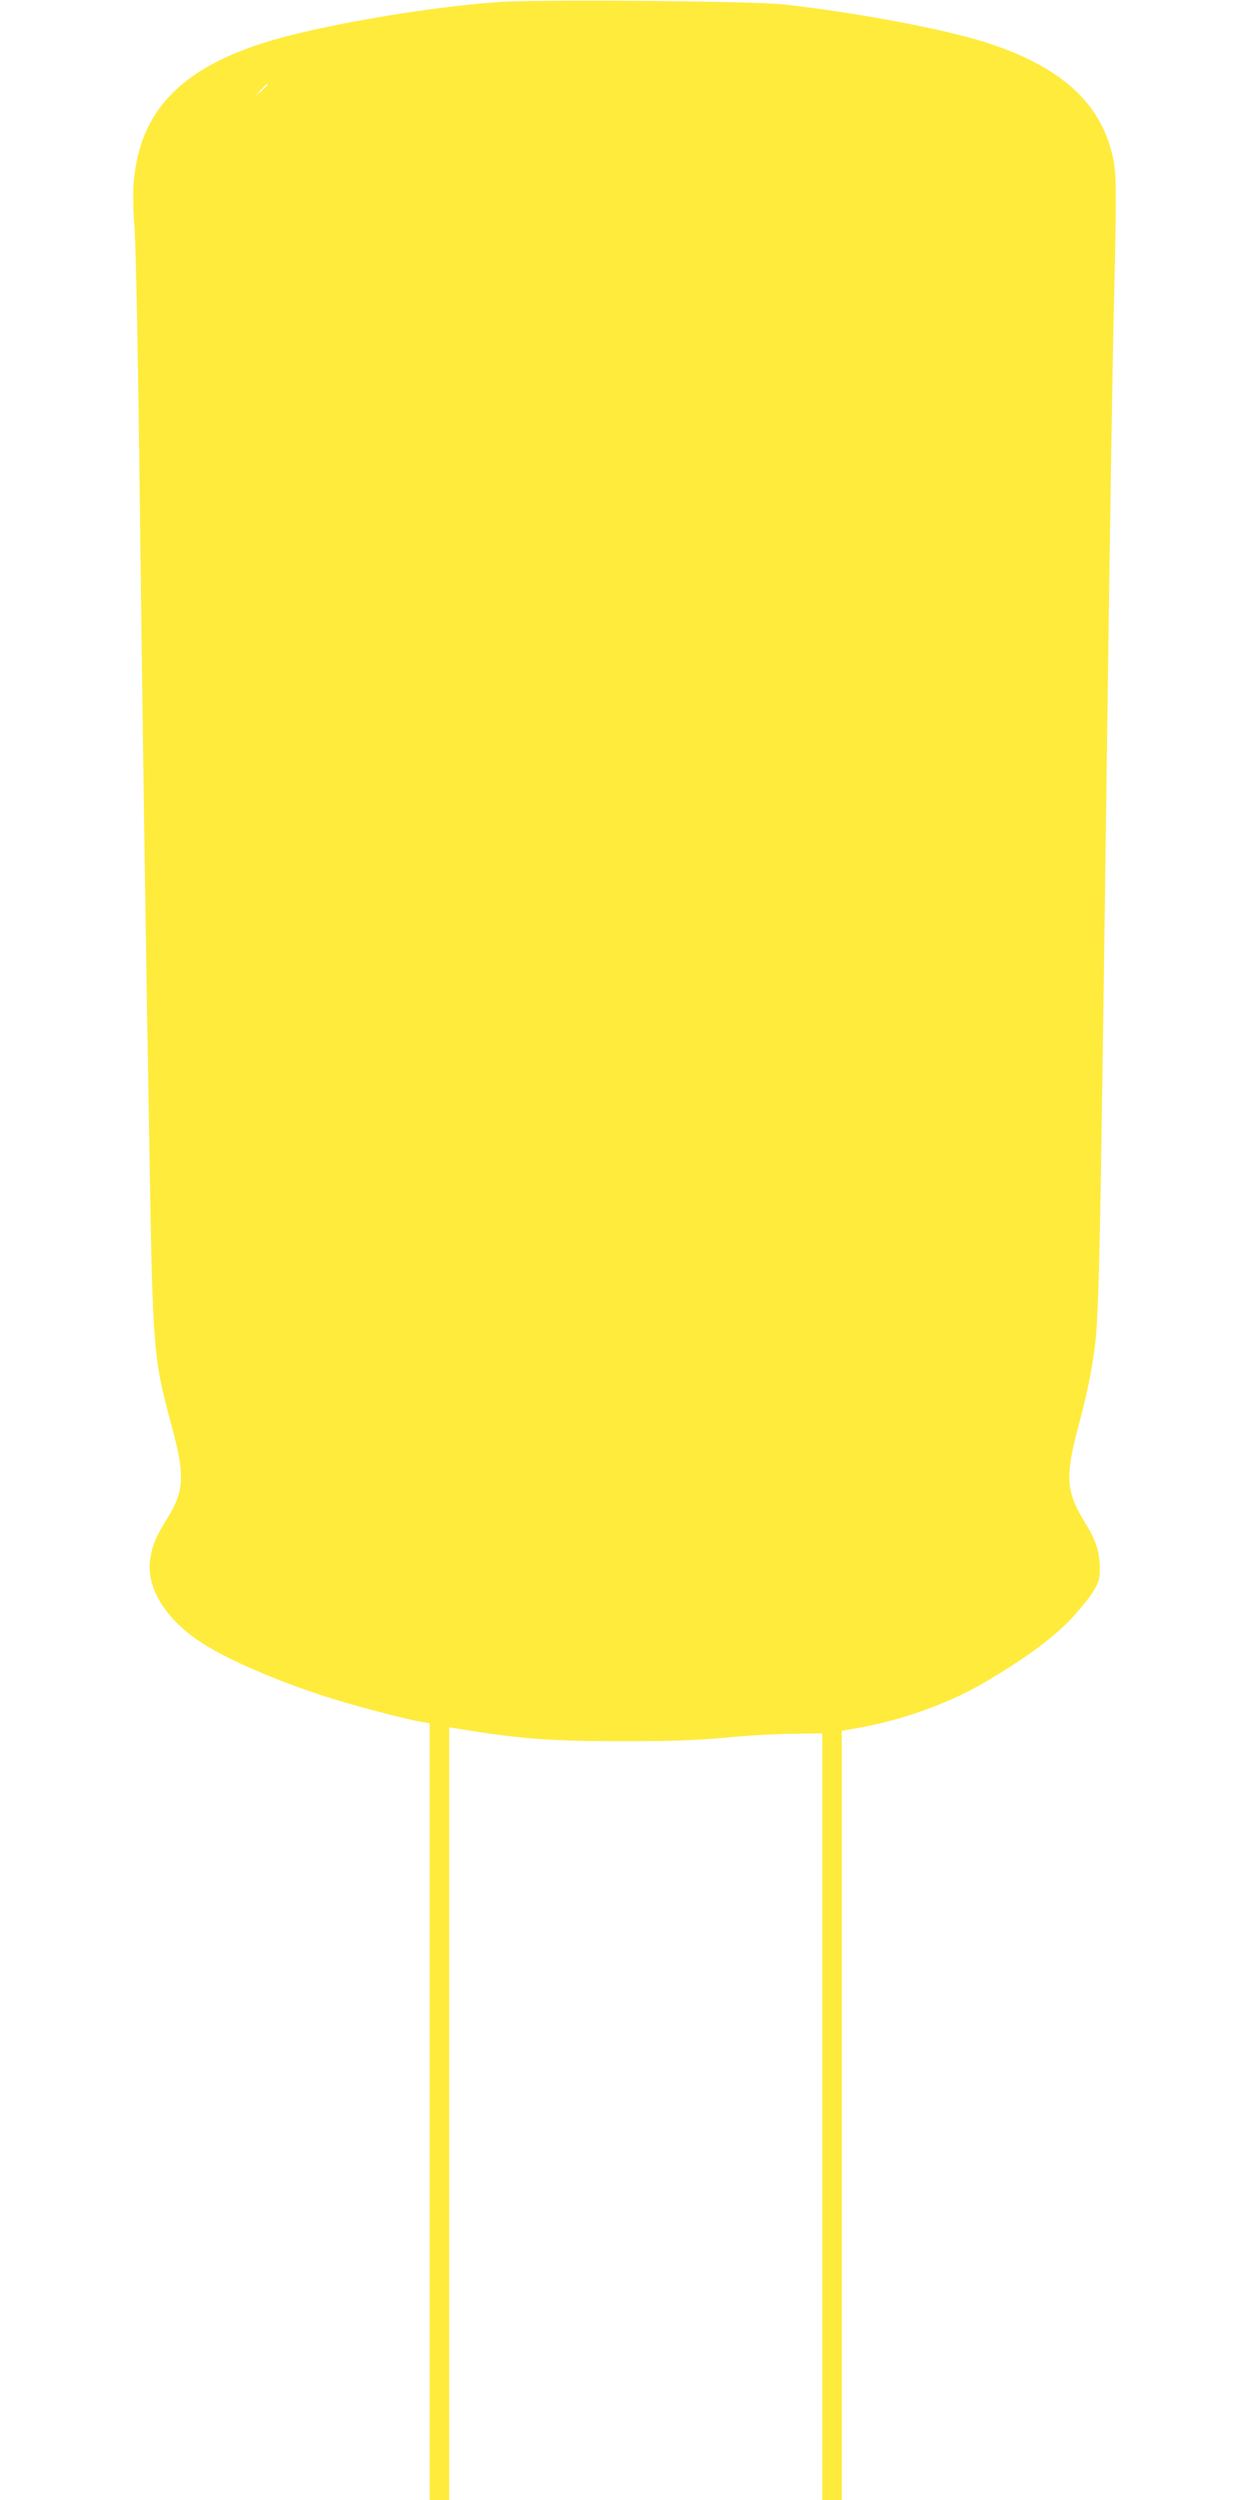 <?xml version="1.0" standalone="no"?>
<!DOCTYPE svg PUBLIC "-//W3C//DTD SVG 20010904//EN"
 "http://www.w3.org/TR/2001/REC-SVG-20010904/DTD/svg10.dtd">
<svg version="1.0" xmlns="http://www.w3.org/2000/svg"
 width="640pt" height="1280pt" viewBox="0 0 640 1280"
 preserveAspectRatio="xMidYMid meet">
<g transform="translate(0,1280) scale(0.1,-0.1)"
fill="#ffeb3b" stroke="none">
<path d="M2545 12789 c-315 -23 -756 -94 -1055 -169 -533 -134 -776 -364 -806
-761 -4 -49 -2 -151 5 -226 6 -78 18 -660 26 -1343 17 -1336 29 -2194 51
-3435 16 -976 20 -1013 114 -1360 67 -250 64 -327 -23 -468 -63 -103 -76 -136
-88 -210 -22 -137 71 -297 244 -415 125 -87 379 -199 643 -285 141 -46 421
-120 502 -133 l42 -7 0 -1988 0 -1989 50 0 50 0 0 1978 0 1978 108 -17 c261
-42 427 -54 777 -54 250 0 389 5 525 18 102 10 256 19 343 20 l157 2 0 -1962
0 -1963 50 0 50 0 0 1969 0 1969 67 12 c227 38 464 122 645 225 206 119 362
232 454 328 49 51 104 119 122 150 29 48 34 65 33 119 -1 84 -20 143 -75 231
-101 164 -105 238 -26 527 22 80 48 199 59 265 40 247 38 155 82 3420 11 820
25 1706 31 1970 16 666 15 725 -6 818 -62 272 -266 456 -640 577 -215 70 -665
155 -1041 197 -163 18 -1264 27 -1470 12z m-1175 -422 c0 -2 -15 -16 -32 -33
l-33 -29 29 33 c28 30 36 37 36 29z"/>
</g>
</svg>
